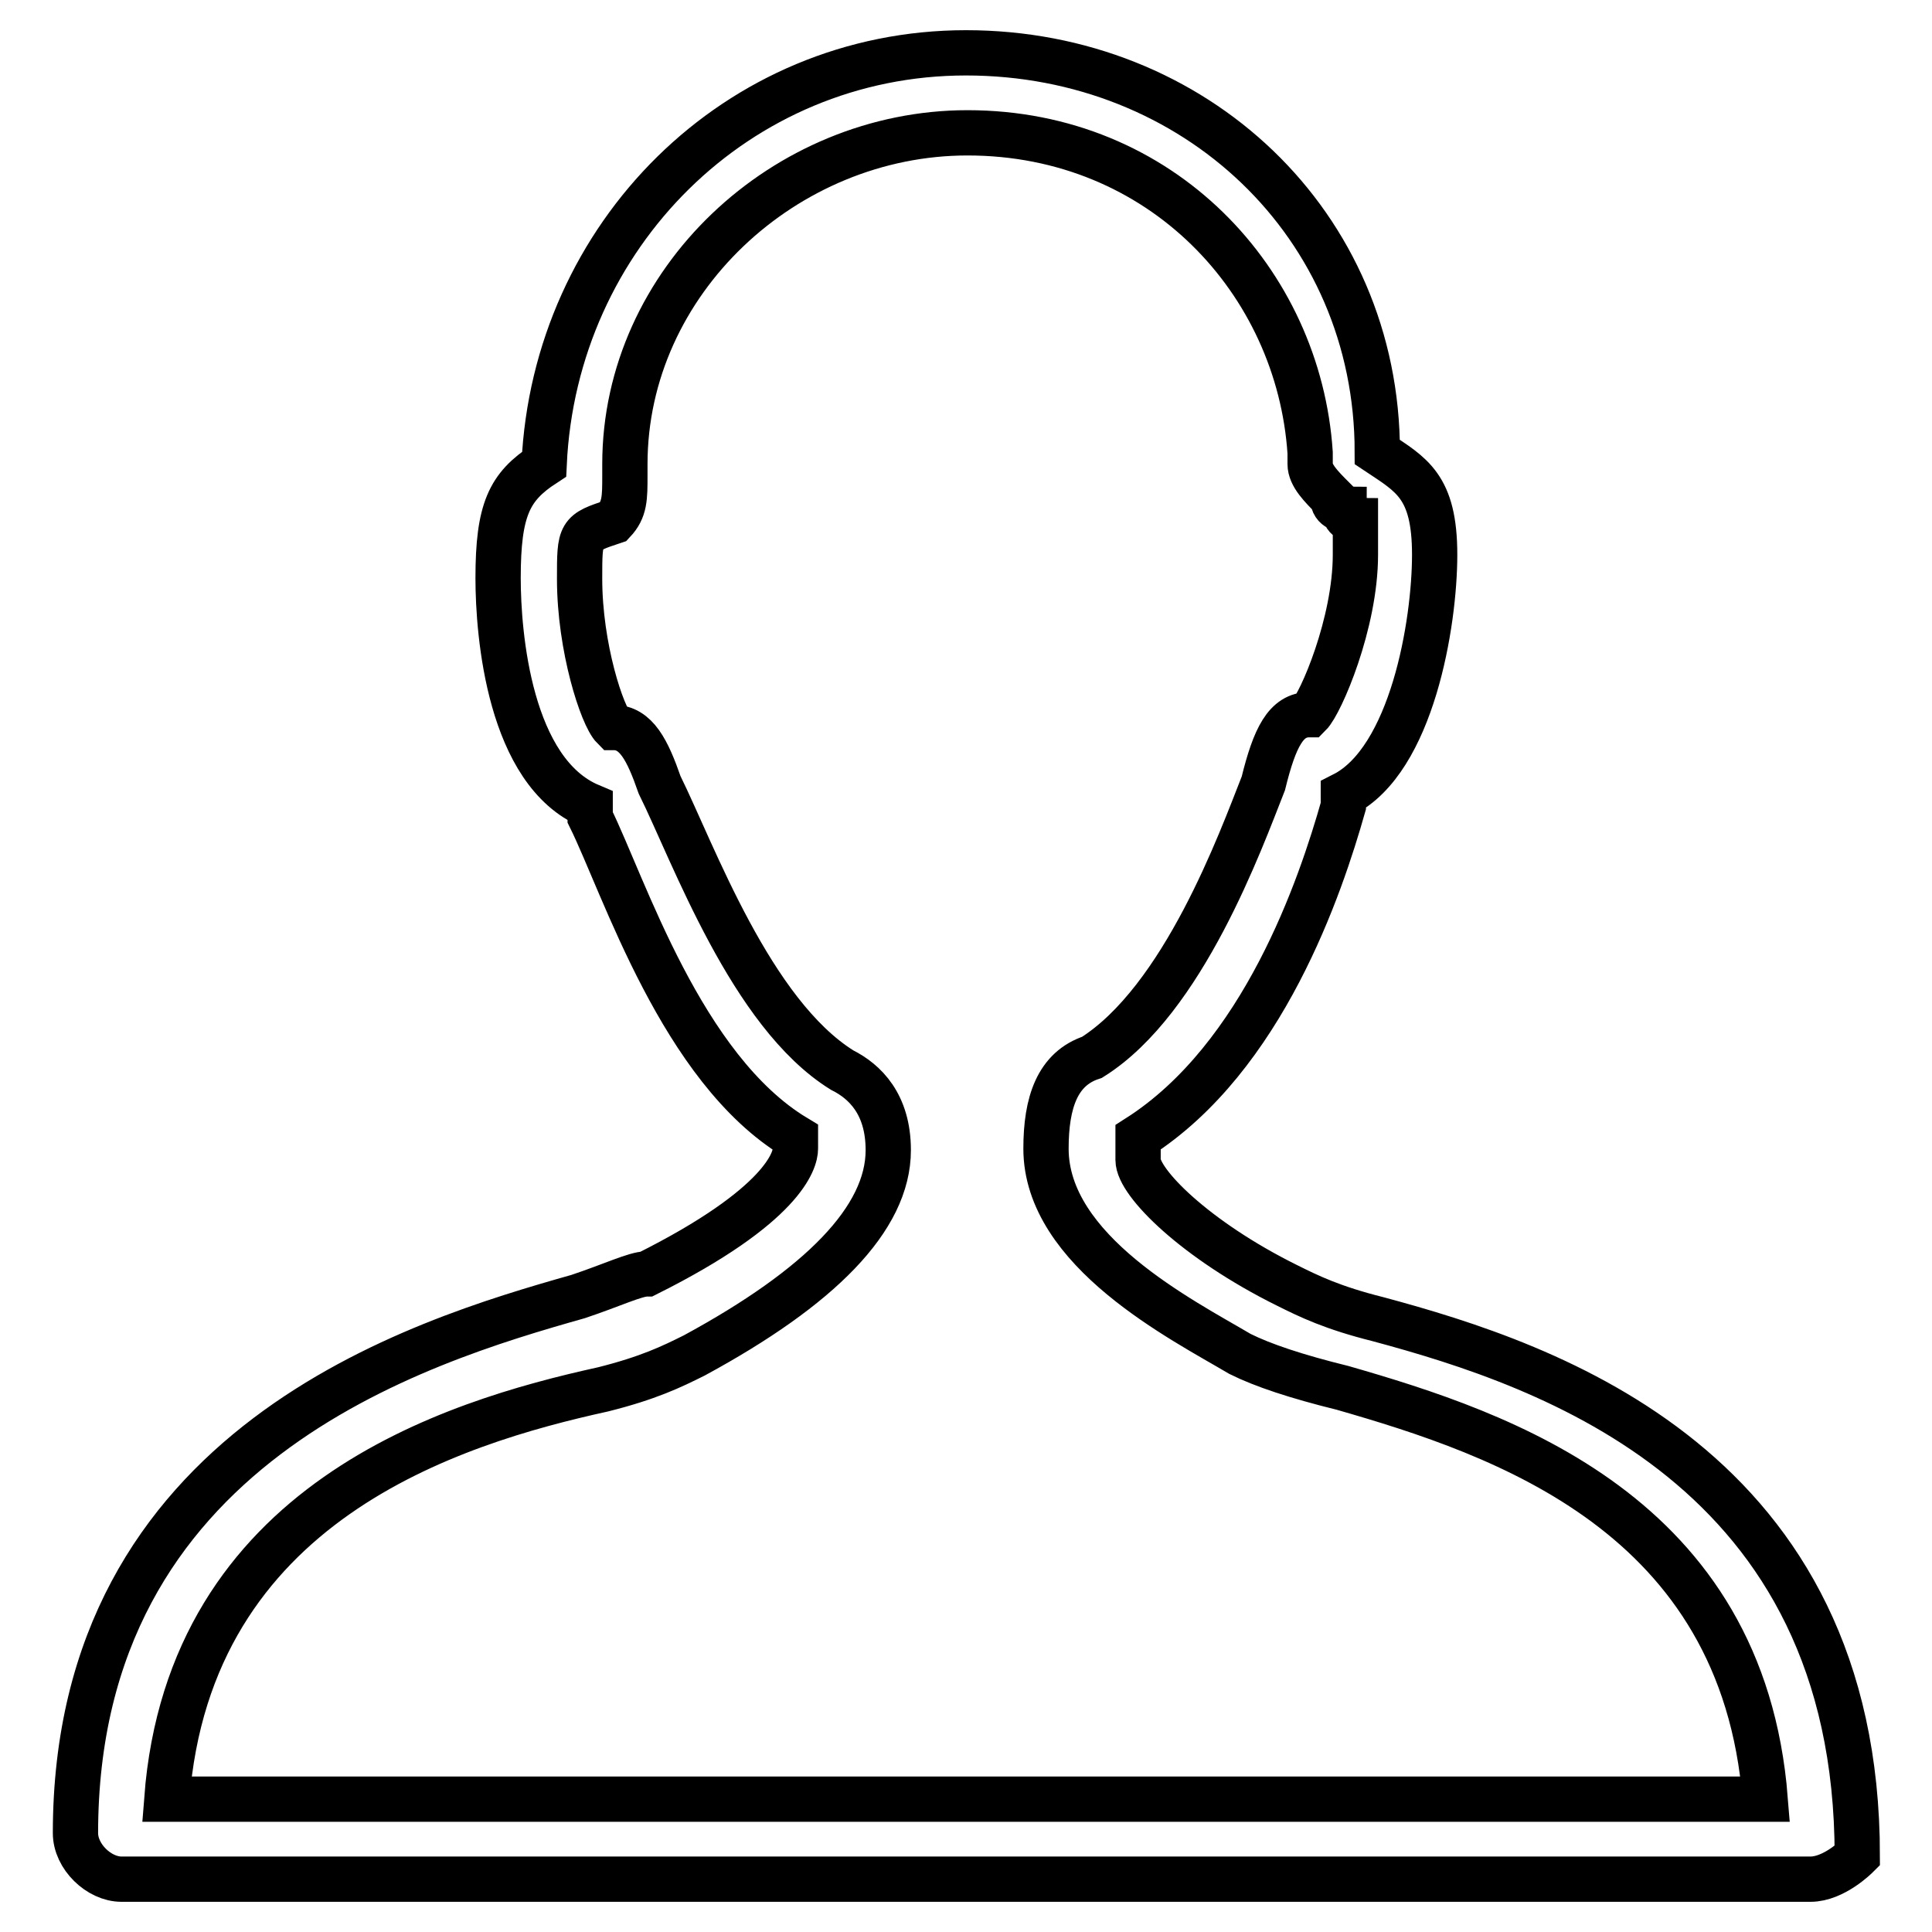 <?xml version="1.0" encoding="utf-8"?>
<!-- Svg Vector Icons : http://www.onlinewebfonts.com/icon -->
<!DOCTYPE svg PUBLIC "-//W3C//DTD SVG 1.1//EN" "http://www.w3.org/Graphics/SVG/1.1/DTD/svg11.dtd">
<svg version="1.1" xmlns="http://www.w3.org/2000/svg" xmlns:xlink="http://www.w3.org/1999/xlink" x="0px" y="0px" viewBox="0 0 256 256" enable-background="new 0 0 256 256" xml:space="preserve">
<g> <path stroke-width="6" fill-opacity="0" stroke="#000000"  d="M239.9,249H16.1c-3,0-6.1-3-6.1-6.1c0-51.4,45.4-65.1,66.6-71.1c4.5-1.5,7.6-3,9.1-3 c18.2-9.1,19.7-15.1,19.7-16.6c0-1.5,0-1.5,0-1.5c-15.1-9.1-22.7-33.3-27.2-42.4v-1.5C67.5,102.3,66,84.1,66,76.6 c0-9.1,1.5-12.1,6.1-15.1C73.5,31.2,97.7,7,128,7c30.3,0,54.5,22.7,54.5,52.9c4.5,3,7.6,4.5,7.6,13.6c0,9.1-3,27.2-12.1,31.8v1.5 c-3,10.6-10.6,33.3-27.2,43.9c0,0,0,1.5,0,3c0,3,7.6,10.6,19.7,16.6c3,1.5,6.1,3,12.1,4.5c22.7,6.1,63.5,19.7,63.5,71.1 C246,246,243,249,239.9,249z M22.1,238.4h211.8c-3-37.8-34.8-48.4-56-54.5c-6.1-1.5-10.6-3-13.6-4.5l0,0 c-7.6-4.5-25.7-13.6-25.7-27.2c0-6.1,1.5-10.6,6.1-12.1c12.1-7.6,19.7-28.7,22.7-36.3c1.5-6.1,3-9.1,6.1-9.1 c1.5-1.5,6.1-12.1,6.1-21.2c0-3,0-4.5,0-4.5s-1.5,0-1.5-1.5c0,0-1.5,0-1.5-1.5c-1.5-1.5-3-3-3-4.5v-1.5 c-1.5-22.7-19.7-42.4-45.4-42.4c-24.2,0-45.4,19.7-45.4,43.9v1.5c0,3,0,4.5-1.5,6.1c-4.5,1.5-4.5,1.5-4.5,7.6 c0,9.1,3,18.2,4.5,19.7c3,0,4.5,3,6.1,7.6c4.5,9.1,12.1,30.3,24.2,37.8c3,1.5,6.1,4.5,6.1,10.6c0,9.1-9.1,18.2-25.7,27.2 c-3,1.5-6.1,3-12.1,4.5C59.9,188.5,25.1,199.1,22.1,238.4z"/></g>
</svg>